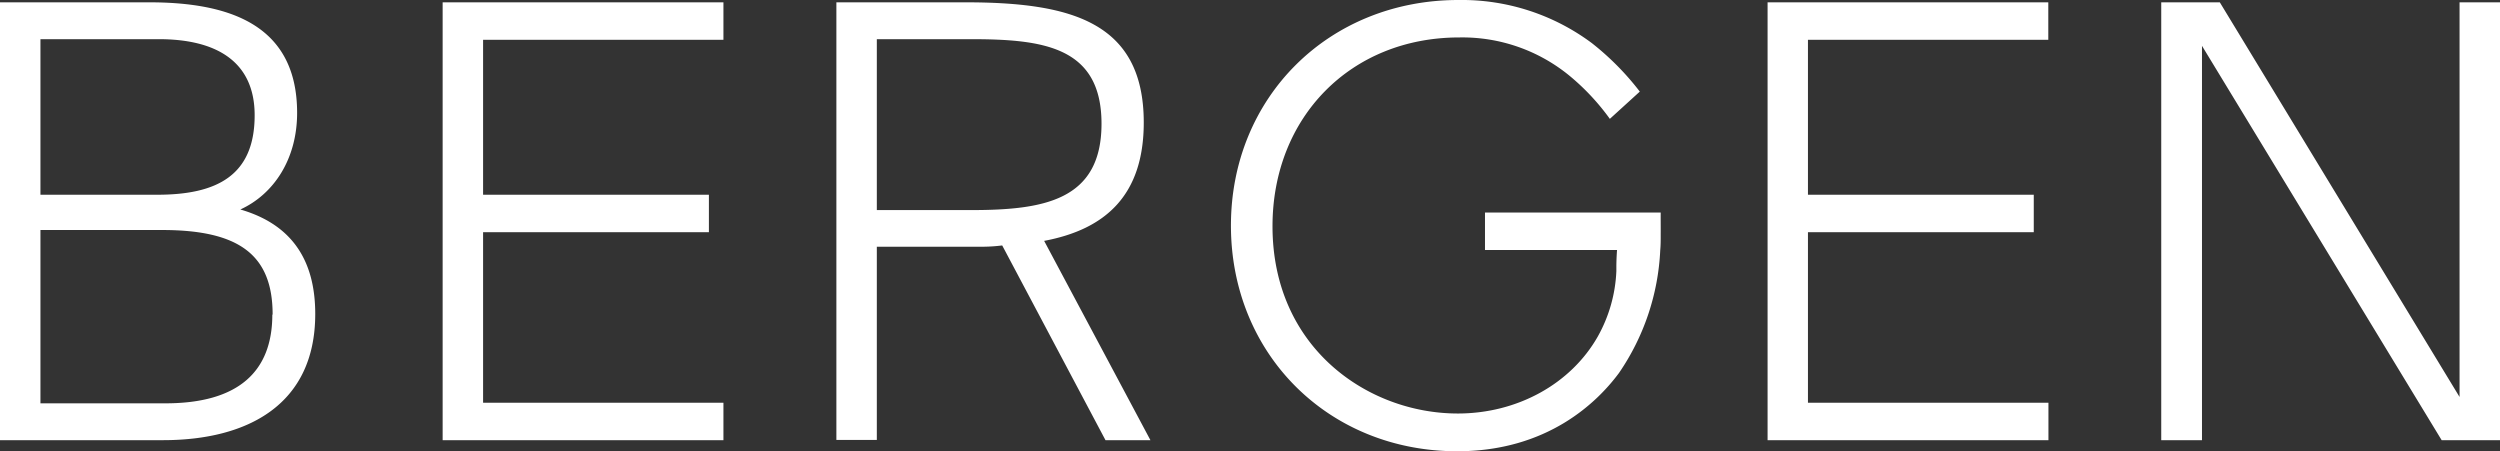 <svg xmlns="http://www.w3.org/2000/svg" viewBox="0 0 333.79 60.25">
  <rect x="0" y="0" width="333.79" height="60.25" fill="#333333" stroke="none"/>
  <g id="Layer_2" data-name="Layer 2">
    <g id="Layer_1-2" data-name="Layer 1">
      <path d="M221.73,31.19v.26c0,.65,0,1.29-.06,1.94h0a31.54,31.54,0,0,1-5.51,16.41c-2.89,3.9-9.54,10.45-21.6,10.45-17.22,0-30.21-13-30.21-30.13S177.4,0,194.73,0a29.08,29.08,0,0,1,17.8,5.75,36.43,36.43,0,0,1,6.41,6.48l-4,3.64a30.87,30.87,0,0,0-5.33-5.71A22.54,22.54,0,0,0,194.82,5C180.38,5,169.9,15.62,169.9,30.21c0,16.24,12.75,25,24.74,25,7.93,0,15.09-3.94,18.69-10.28a19.49,19.49,0,0,0,2.48-8.73l0-.63s0-1,.09-2.19H198.27v-5h23.46C221.72,29.3,221.74,30.25,221.73,31.19ZM42.09,41.92c0,12.09-9,16.85-20.32,16.85H0V.31H19.91c10.57,0,19.76,2.9,19.76,14.76,0,6.21-3.15,10.88-7.58,12.9C39.1,30,42.09,34.9,42.09,41.92ZM5.4,26H21C28.94,26,34,23.45,34,15.39,34,8.29,29,5.23,21.2,5.23H5.4Zm31,16c0-8-4.51-11.29-14.75-11.29H5.4V53.85H22.09C31.77,53.85,36.36,49.66,36.36,42ZM59.1,58.77H96.59v-5H64.5V31H94.65V26H64.5V5.31H96.59v-5H59.1Zm80.31-26.61L153.6,58.77h-6l-13.79-26a21.35,21.35,0,0,1-2.42.17H117.07v25.8h-5.4V.31h17.17c13.95,0,23.87,2.5,23.87,16.05C152.71,26.11,147.55,30.63,139.41,32.16Zm7.66-15.64c0-10.32-7.82-11.29-17.5-11.29h-12.5V28.05h12.5C139.25,28.05,147.07,26.84,147.07,16.52ZM236,58.77h37.5v-5H241.39V31h30.15V26H241.39V5.31h32.09v-5H236ZM328.39.31V53L296.38.31h-7.82V58.77H294V6.12l32,52.65h7.82V.31Z" style="fill: #fff"/>
    </g>
  </g>
</svg>
